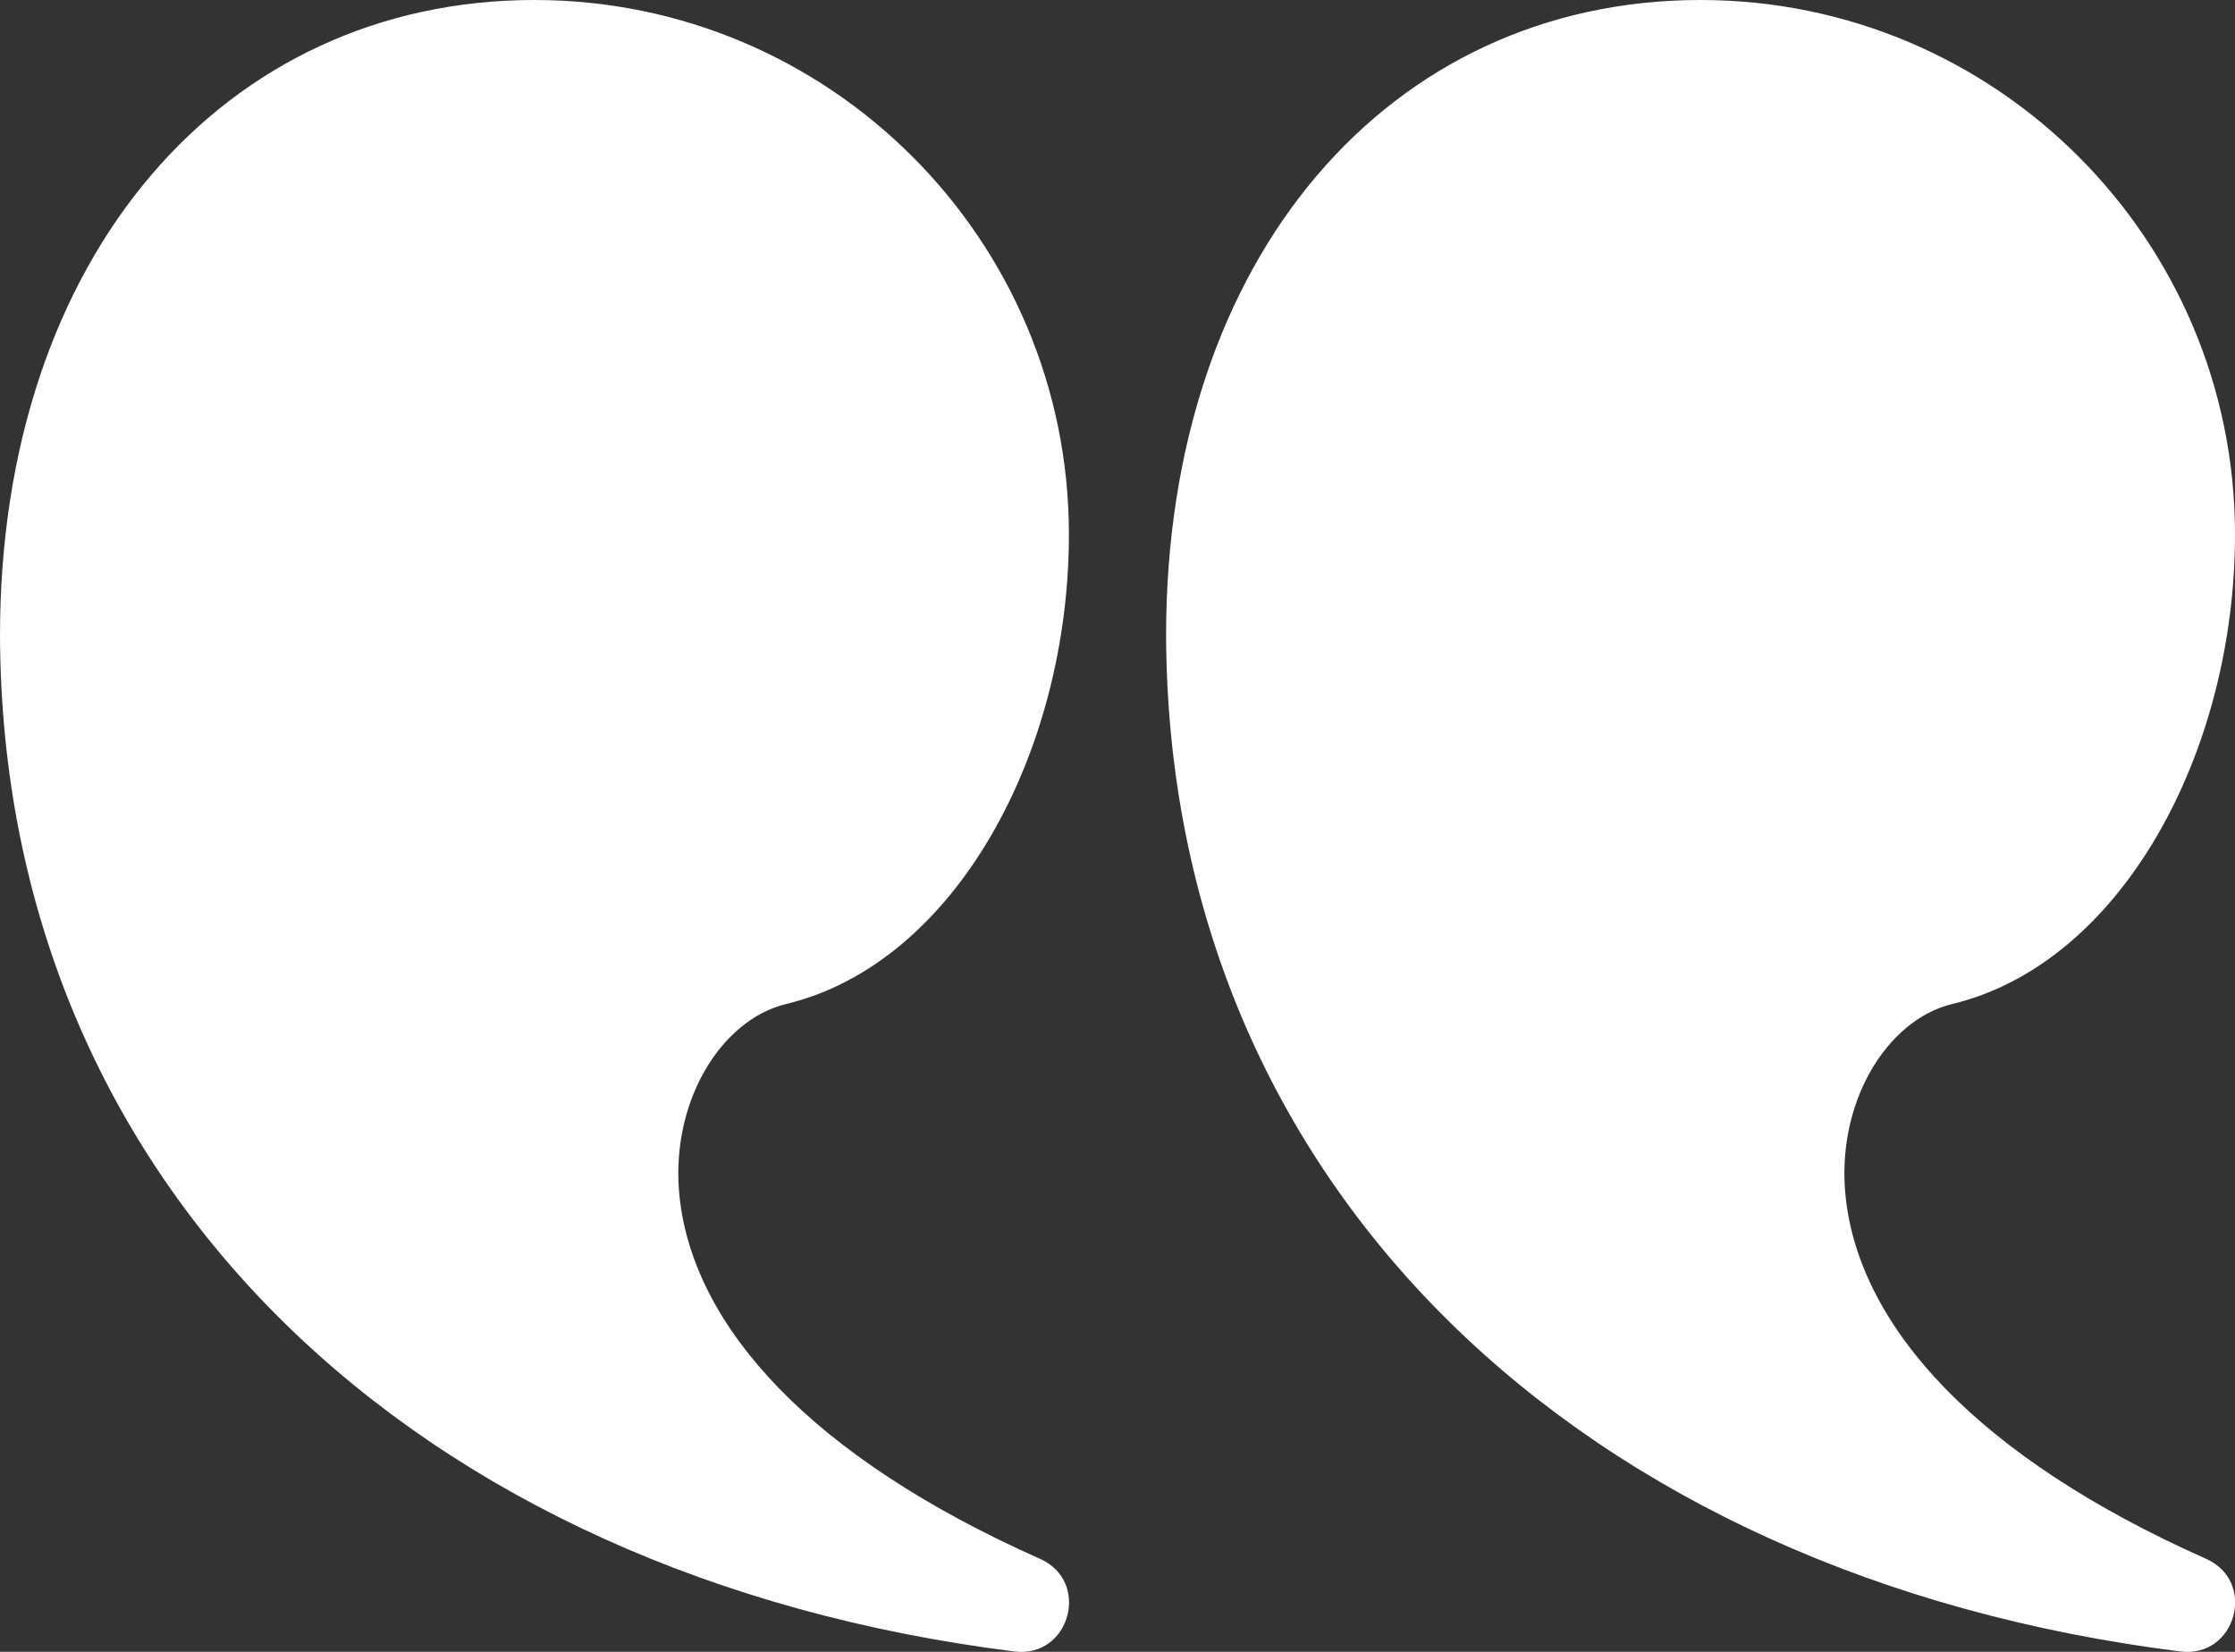 <svg xmlns="http://www.w3.org/2000/svg" width="23" height="17" viewBox="0 0 23 17" fill="none">
  <rect x="0" y="0" width="23" height="17" fill="#333333" stroke="none"/>
  <path d="M17.5 0C20.538 0 23 2.462 23 5.5C23 7.744 21.832 9.914 20.089 10.333C19.416 10.495 18.881 11.358 18.996 12.343C19.15 13.661 20.342 14.993 22.703 16.043C23.229 16.277 23.009 17.068 22.438 16.996C16.285 16.226 12.021 12.215 12 6.54C12 2.637 14.306 0 17.5 0Z" fill="white"/>
  <path d="M5.5 0C8.537 0 11 2.462 11 5.5C11 7.744 9.832 9.914 8.089 10.333C7.416 10.495 6.881 11.358 6.996 12.343C7.15 13.661 8.342 14.993 10.703 16.043C11.229 16.277 11.009 17.068 10.438 16.996C4.285 16.226 0.02 12.215 1.76622e-09 6.54C-7.36882e-05 2.637 2.306 0 5.5 0Z" fill="white"/>
</svg>